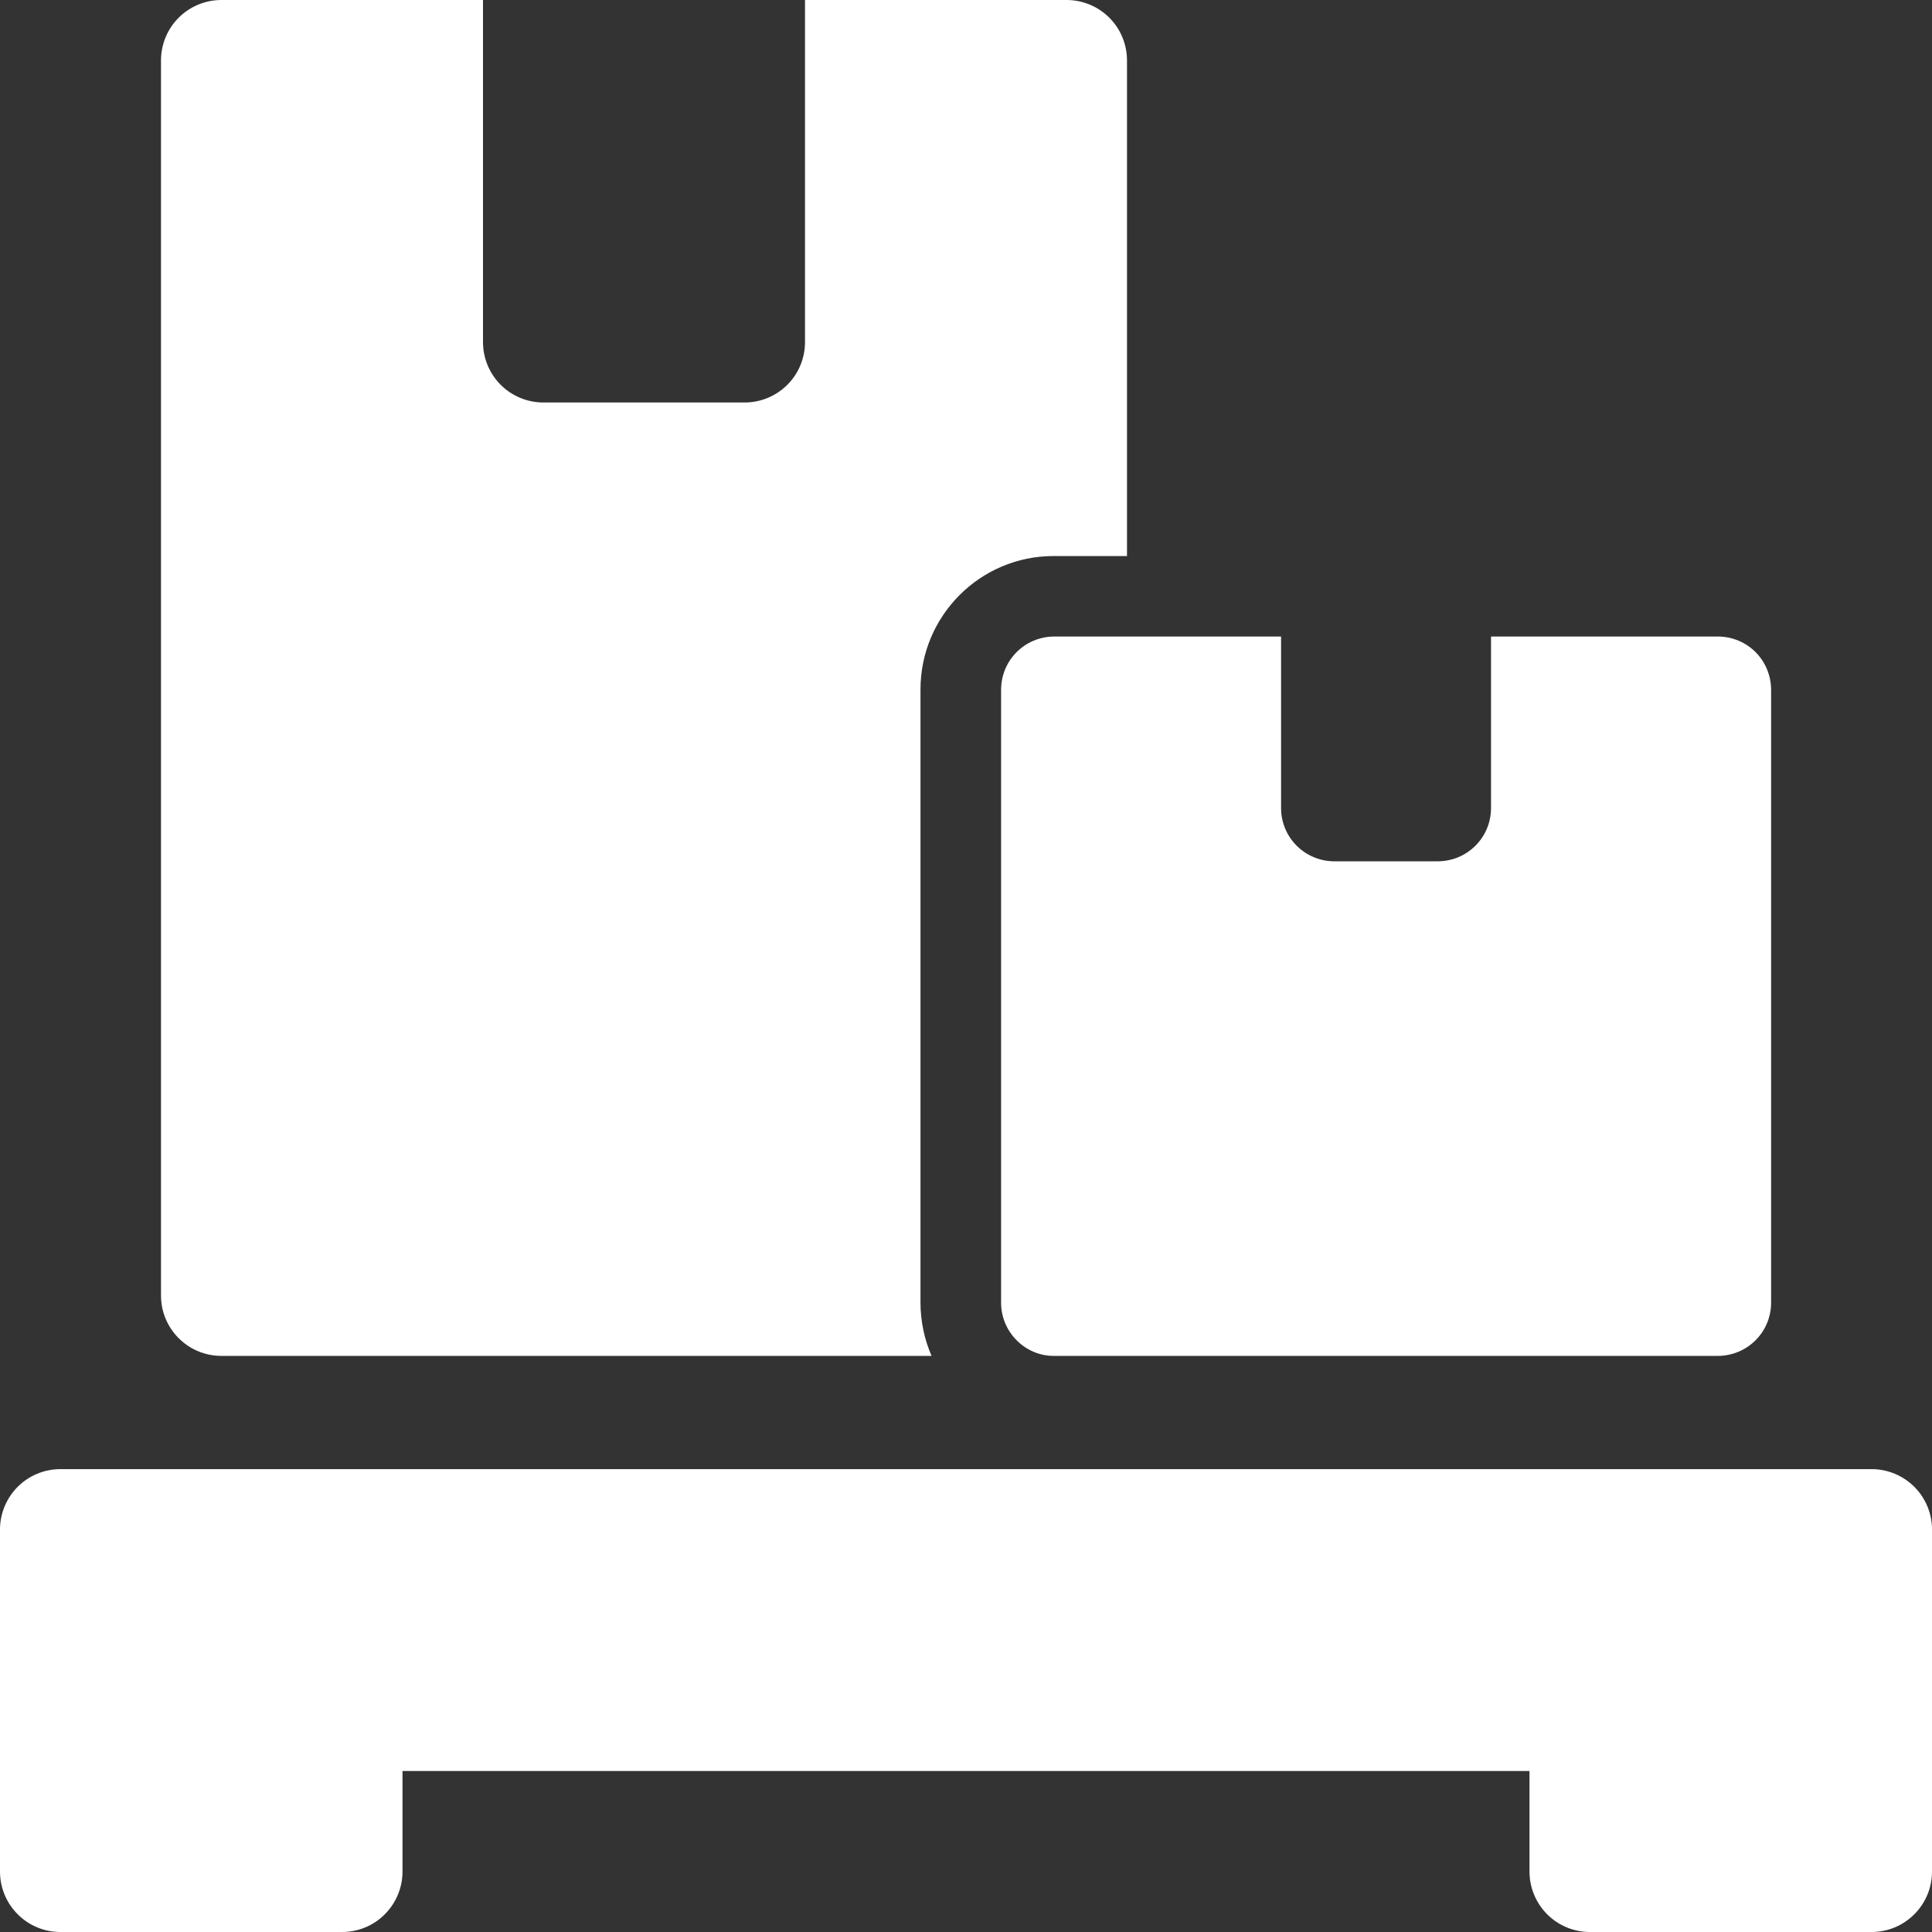 <?xml version="1.0" encoding="UTF-8"?>
<svg xmlns="http://www.w3.org/2000/svg" width="36" height="36" viewBox="0 0 36 36" fill="none">
  <rect x="0" y="0" width="36" height="36" fill="#333333" stroke="none"/>
  <g clip-path="url(#clip0_30_3515)">
    <path d="M34.875 36H29.625C29.327 36 29.041 35.882 28.829 35.67C28.619 35.459 28.5 35.173 28.5 34.875V33H7.5V34.875C7.5 35.173 7.381 35.459 7.17 35.67C6.96 35.882 6.673 36 6.375 36H1.125C0.827 36 0.54 35.882 0.33 35.67C0.119 35.459 0 35.173 0 34.875L0 28.5C0 28.202 0.119 27.916 0.33 27.704C0.54 27.494 0.827 27.375 1.125 27.375H34.875C35.173 27.375 35.459 27.494 35.67 27.704C35.882 27.916 36 28.202 36 28.5V34.875C36 35.173 35.882 35.459 35.67 35.67C35.459 35.882 35.173 36 34.875 36ZM17.152 12.848C17.152 11.475 18.264 10.361 19.631 10.361H21V1.125C21 0.827 20.881 0.54 20.671 0.33C20.459 0.119 20.173 0 19.875 0L15 0V6.375C15 6.673 14.882 6.96 14.671 7.17C14.46 7.381 14.173 7.5 13.875 7.5H10.125C9.827 7.5 9.54 7.381 9.329 7.17C9.119 6.96 9 6.673 9 6.375V0H4.125C3.827 0 3.54 0.119 3.329 0.33C3.119 0.54 3 0.827 3 1.125V24.14C3 24.761 3.504 25.265 4.125 25.265H17.358C17.223 24.953 17.153 24.617 17.152 24.277V12.848Z" fill="white"></path>
    <path d="M32.022 11.861H27.783V15.062C27.782 15.322 27.679 15.571 27.496 15.755C27.313 15.94 27.065 16.045 26.805 16.049H24.849C24.589 16.045 24.341 15.94 24.158 15.755C23.975 15.571 23.872 15.322 23.871 15.062V11.861H19.632C19.372 11.864 19.124 11.969 18.941 12.154C18.758 12.338 18.655 12.588 18.654 12.848V24.277C18.654 24.817 19.098 25.265 19.632 25.265H32.023C32.283 25.261 32.532 25.156 32.715 24.971C32.898 24.787 33.001 24.538 33.002 24.277V12.848C33 12.587 32.897 12.338 32.714 12.153C32.531 11.969 32.282 11.864 32.022 11.861Z" fill="white"></path>
  </g>
  <defs>
    <clipPath id="clip0_30_3515">
      <rect width="36" height="36" fill="white"></rect>
    </clipPath>
  </defs>
</svg>

